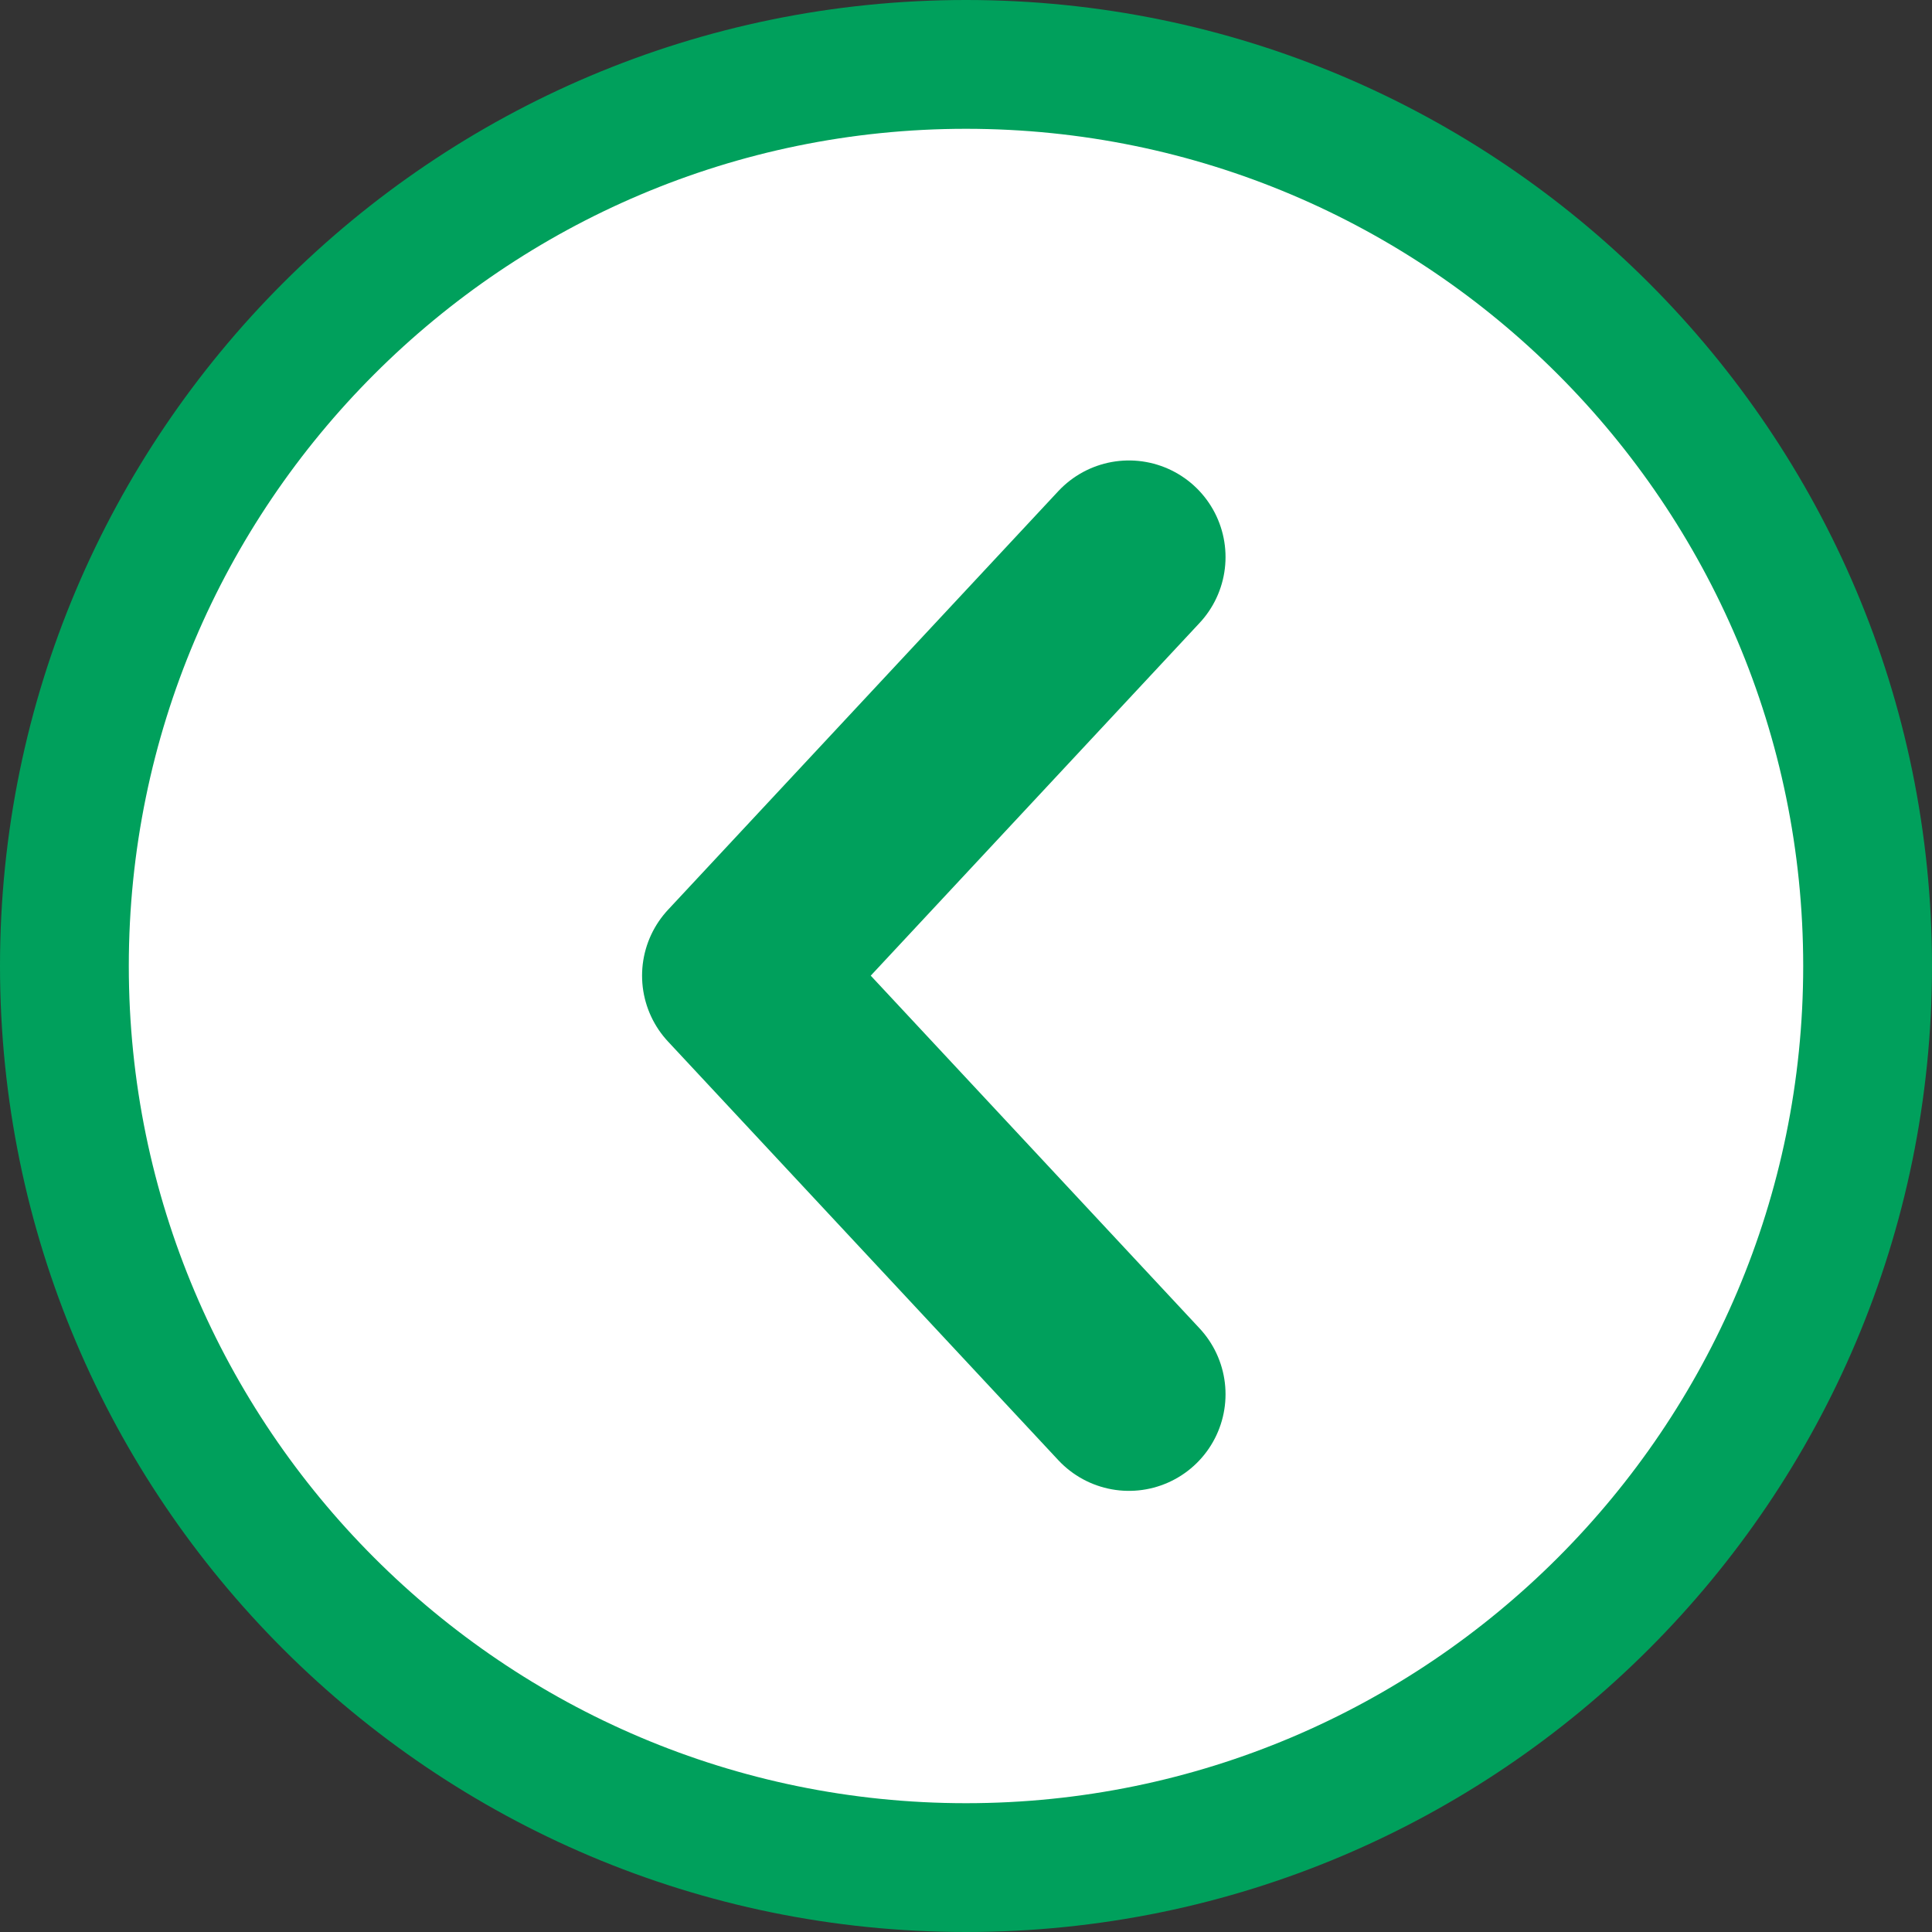 <?xml version="1.0" encoding="UTF-8"?><svg id="_レイヤー_2" xmlns="http://www.w3.org/2000/svg" width="30" height="30" viewBox="0 0 30 30"><rect x="0" y="0" width="30" height="30" fill="#333333" stroke="none"/><defs><style>.cls-1{fill:#fff;}.cls-2{fill:#00a05c;}.cls-3{fill:none;stroke:#00a05c;stroke-linecap:round;stroke-linejoin:round;stroke-width:3px;}</style></defs><g id="_コンテンツ"><g><g><circle class="cls-1" cx="15" cy="15" r="14"/><path class="cls-2" d="M15,2c7.17,0,13,5.83,13,13s-5.83,13-13,13S2,22.17,2,15,7.83,2,15,2m0-2C6.72,0,0,6.72,0,15s6.72,15,15,15,15-6.72,15-15S23.28,0,15,0h0Z"/></g><polyline class="cls-3" points="17.53 21.65 11.47 15.15 17.53 8.65"/></g></g></svg>